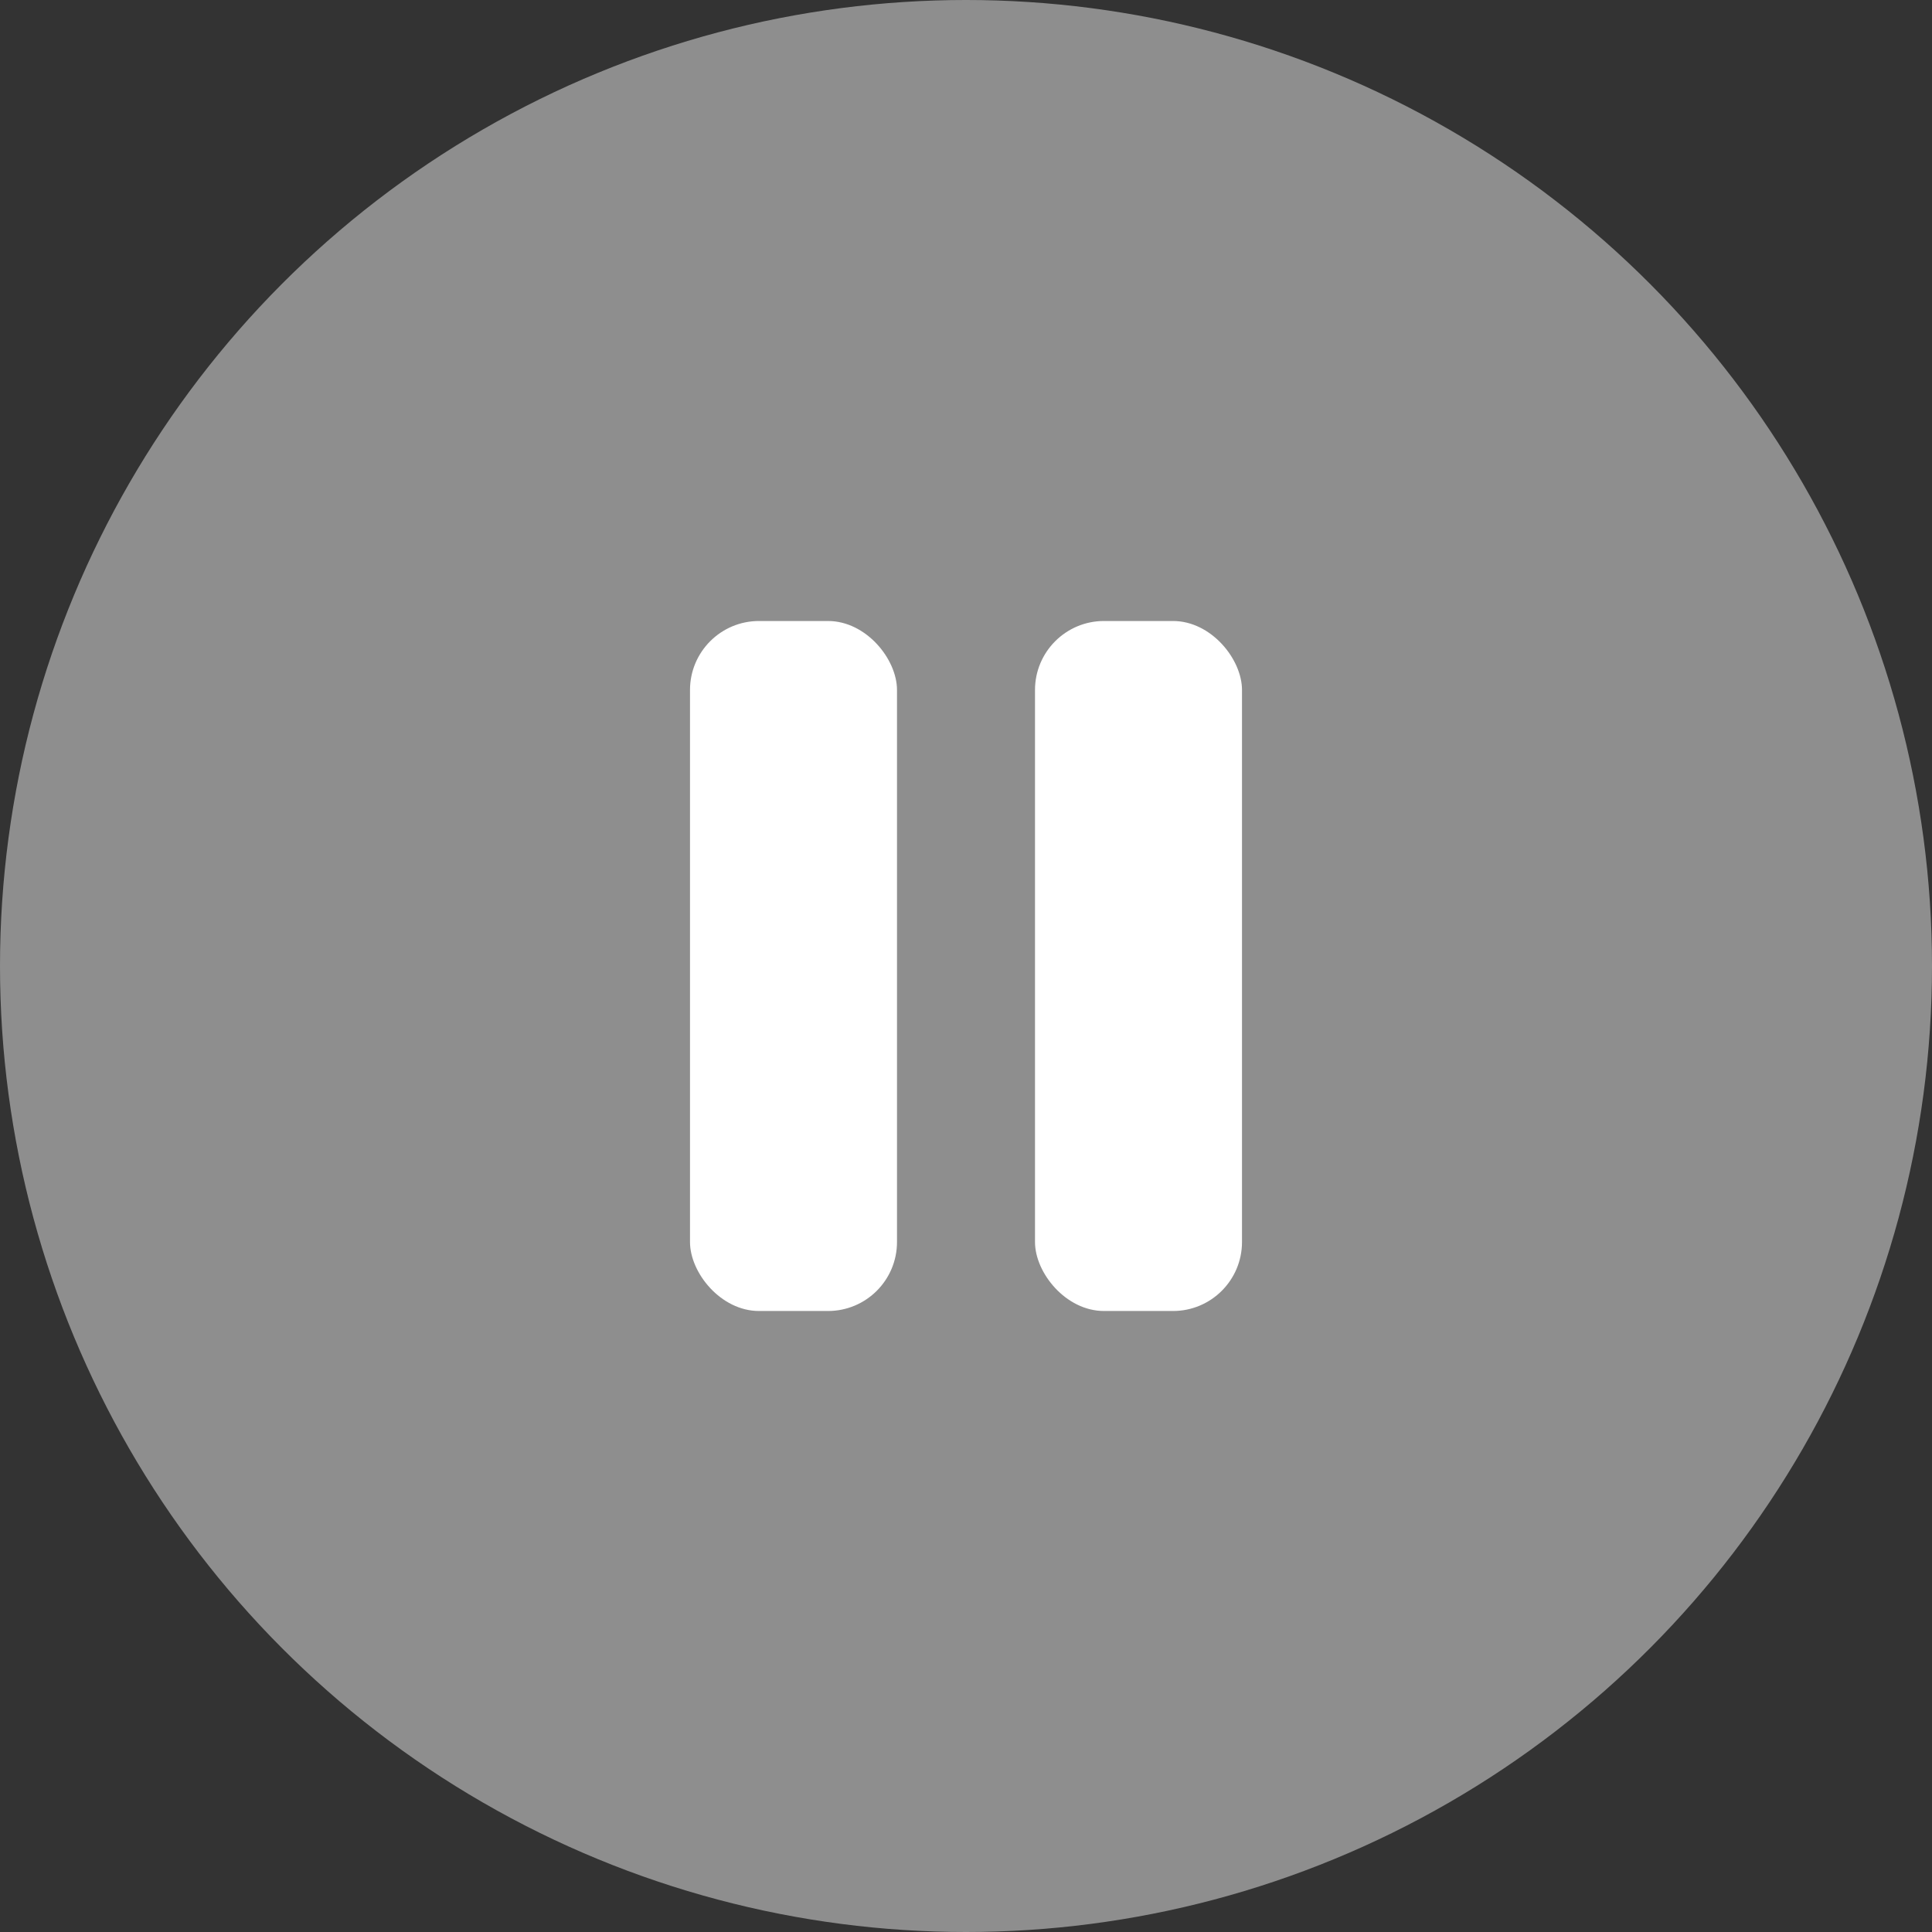 <svg width="28" height="28" viewBox="0 0 28 28" fill="none" xmlns="http://www.w3.org/2000/svg">
<rect x="0" y="0" width="28" height="28" fill="#333333" stroke="none"/>
<circle cx="14" cy="14" r="14" fill="#8E8E8E"/>
<rect x="10" y="9" width="3" height="10" rx="1" fill="white"/>
<rect x="15" y="9" width="3" height="10" rx="1" fill="white"/>
</svg>
